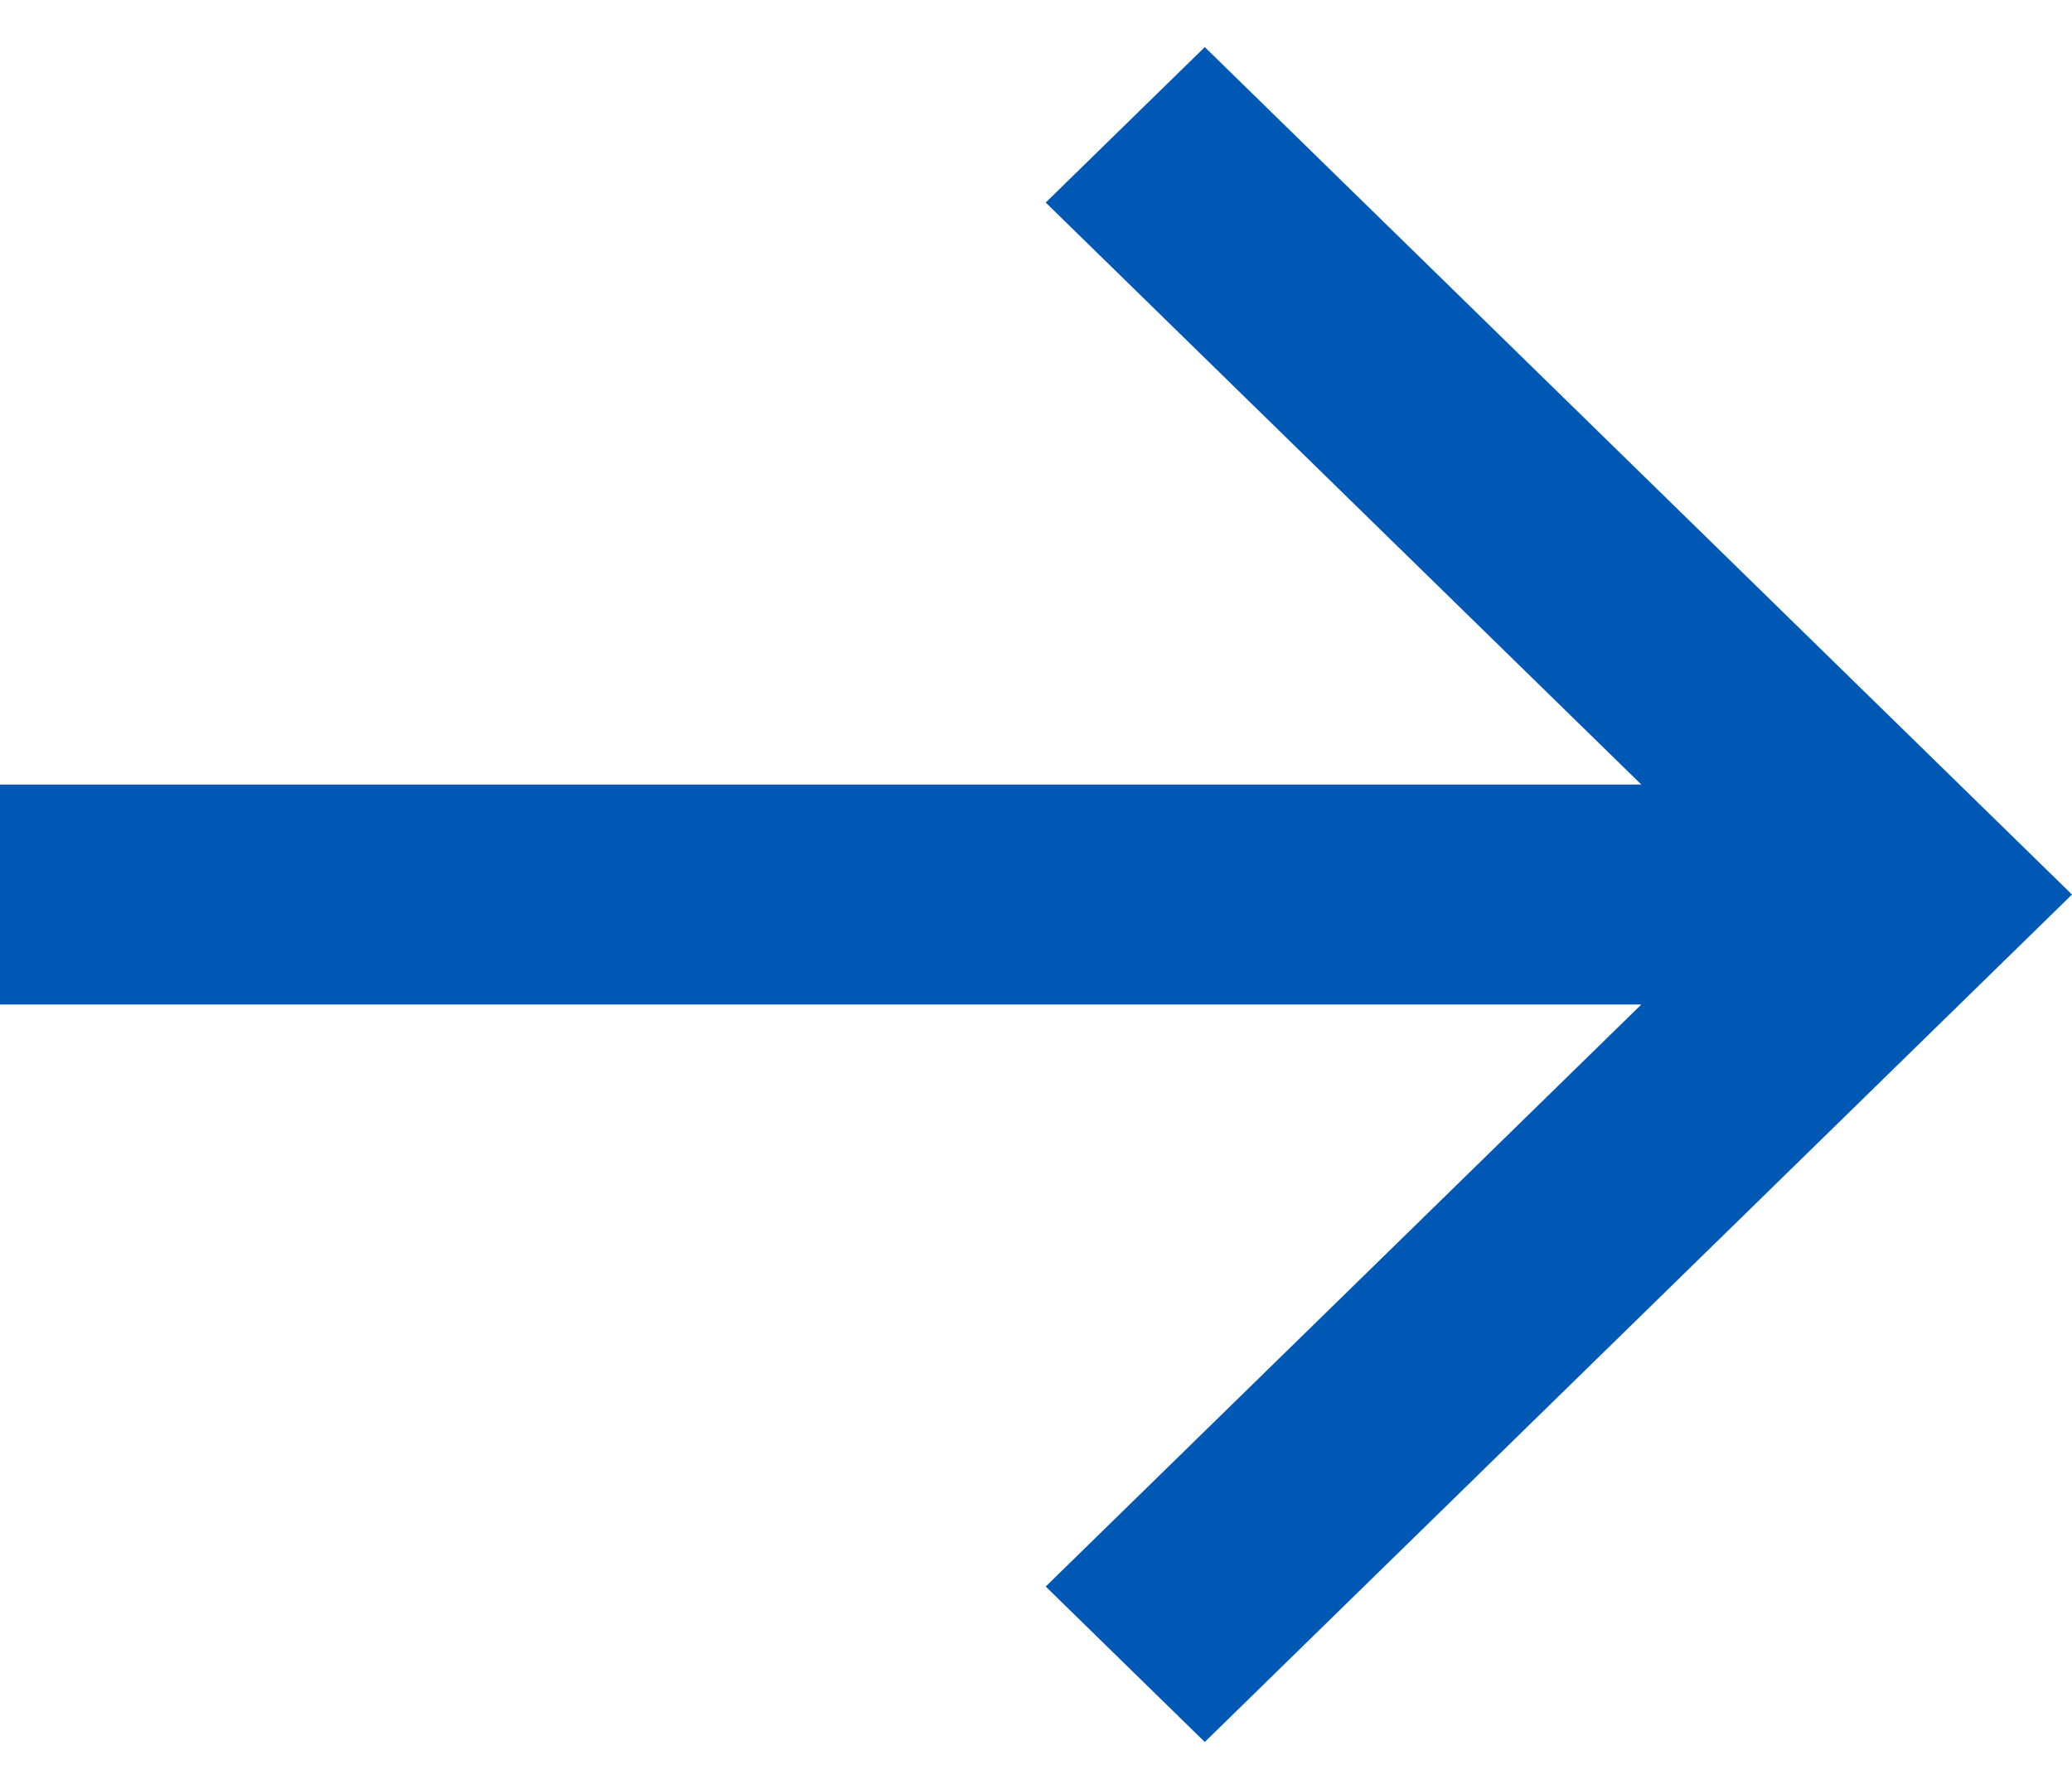 <svg width="22" height="19" viewBox="0 0 22 19" fill="none" xmlns="http://www.w3.org/2000/svg">
<path d="M-1.22263e-06 10.668L17.427 10.668L11.103 16.849L12.792 18.5L22 9.5L12.792 0.5L11.103 2.151L17.427 8.332L-1.01845e-06 8.332L-1.22263e-06 10.668Z" fill="#0058B5"/>
</svg>
